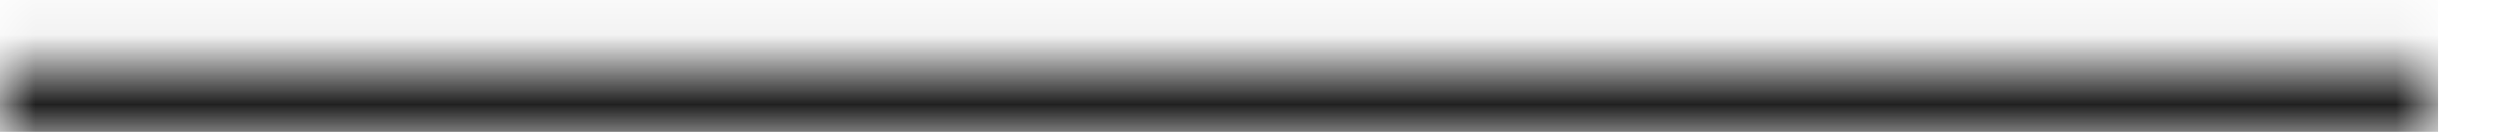 <svg xmlns="http://www.w3.org/2000/svg" width="36" height="2" viewBox="0 0 36 2" fill="none"><mask id="path-1-inside-1_33_3740" fill="white"><path d="M0 0.949H35.108V1.898H0V0.949Z"></path></mask><path d="M0 1.898H35.108V-0H0V1.898Z" fill="#080808" mask="url(#path-1-inside-1_33_3740)"></path></svg>